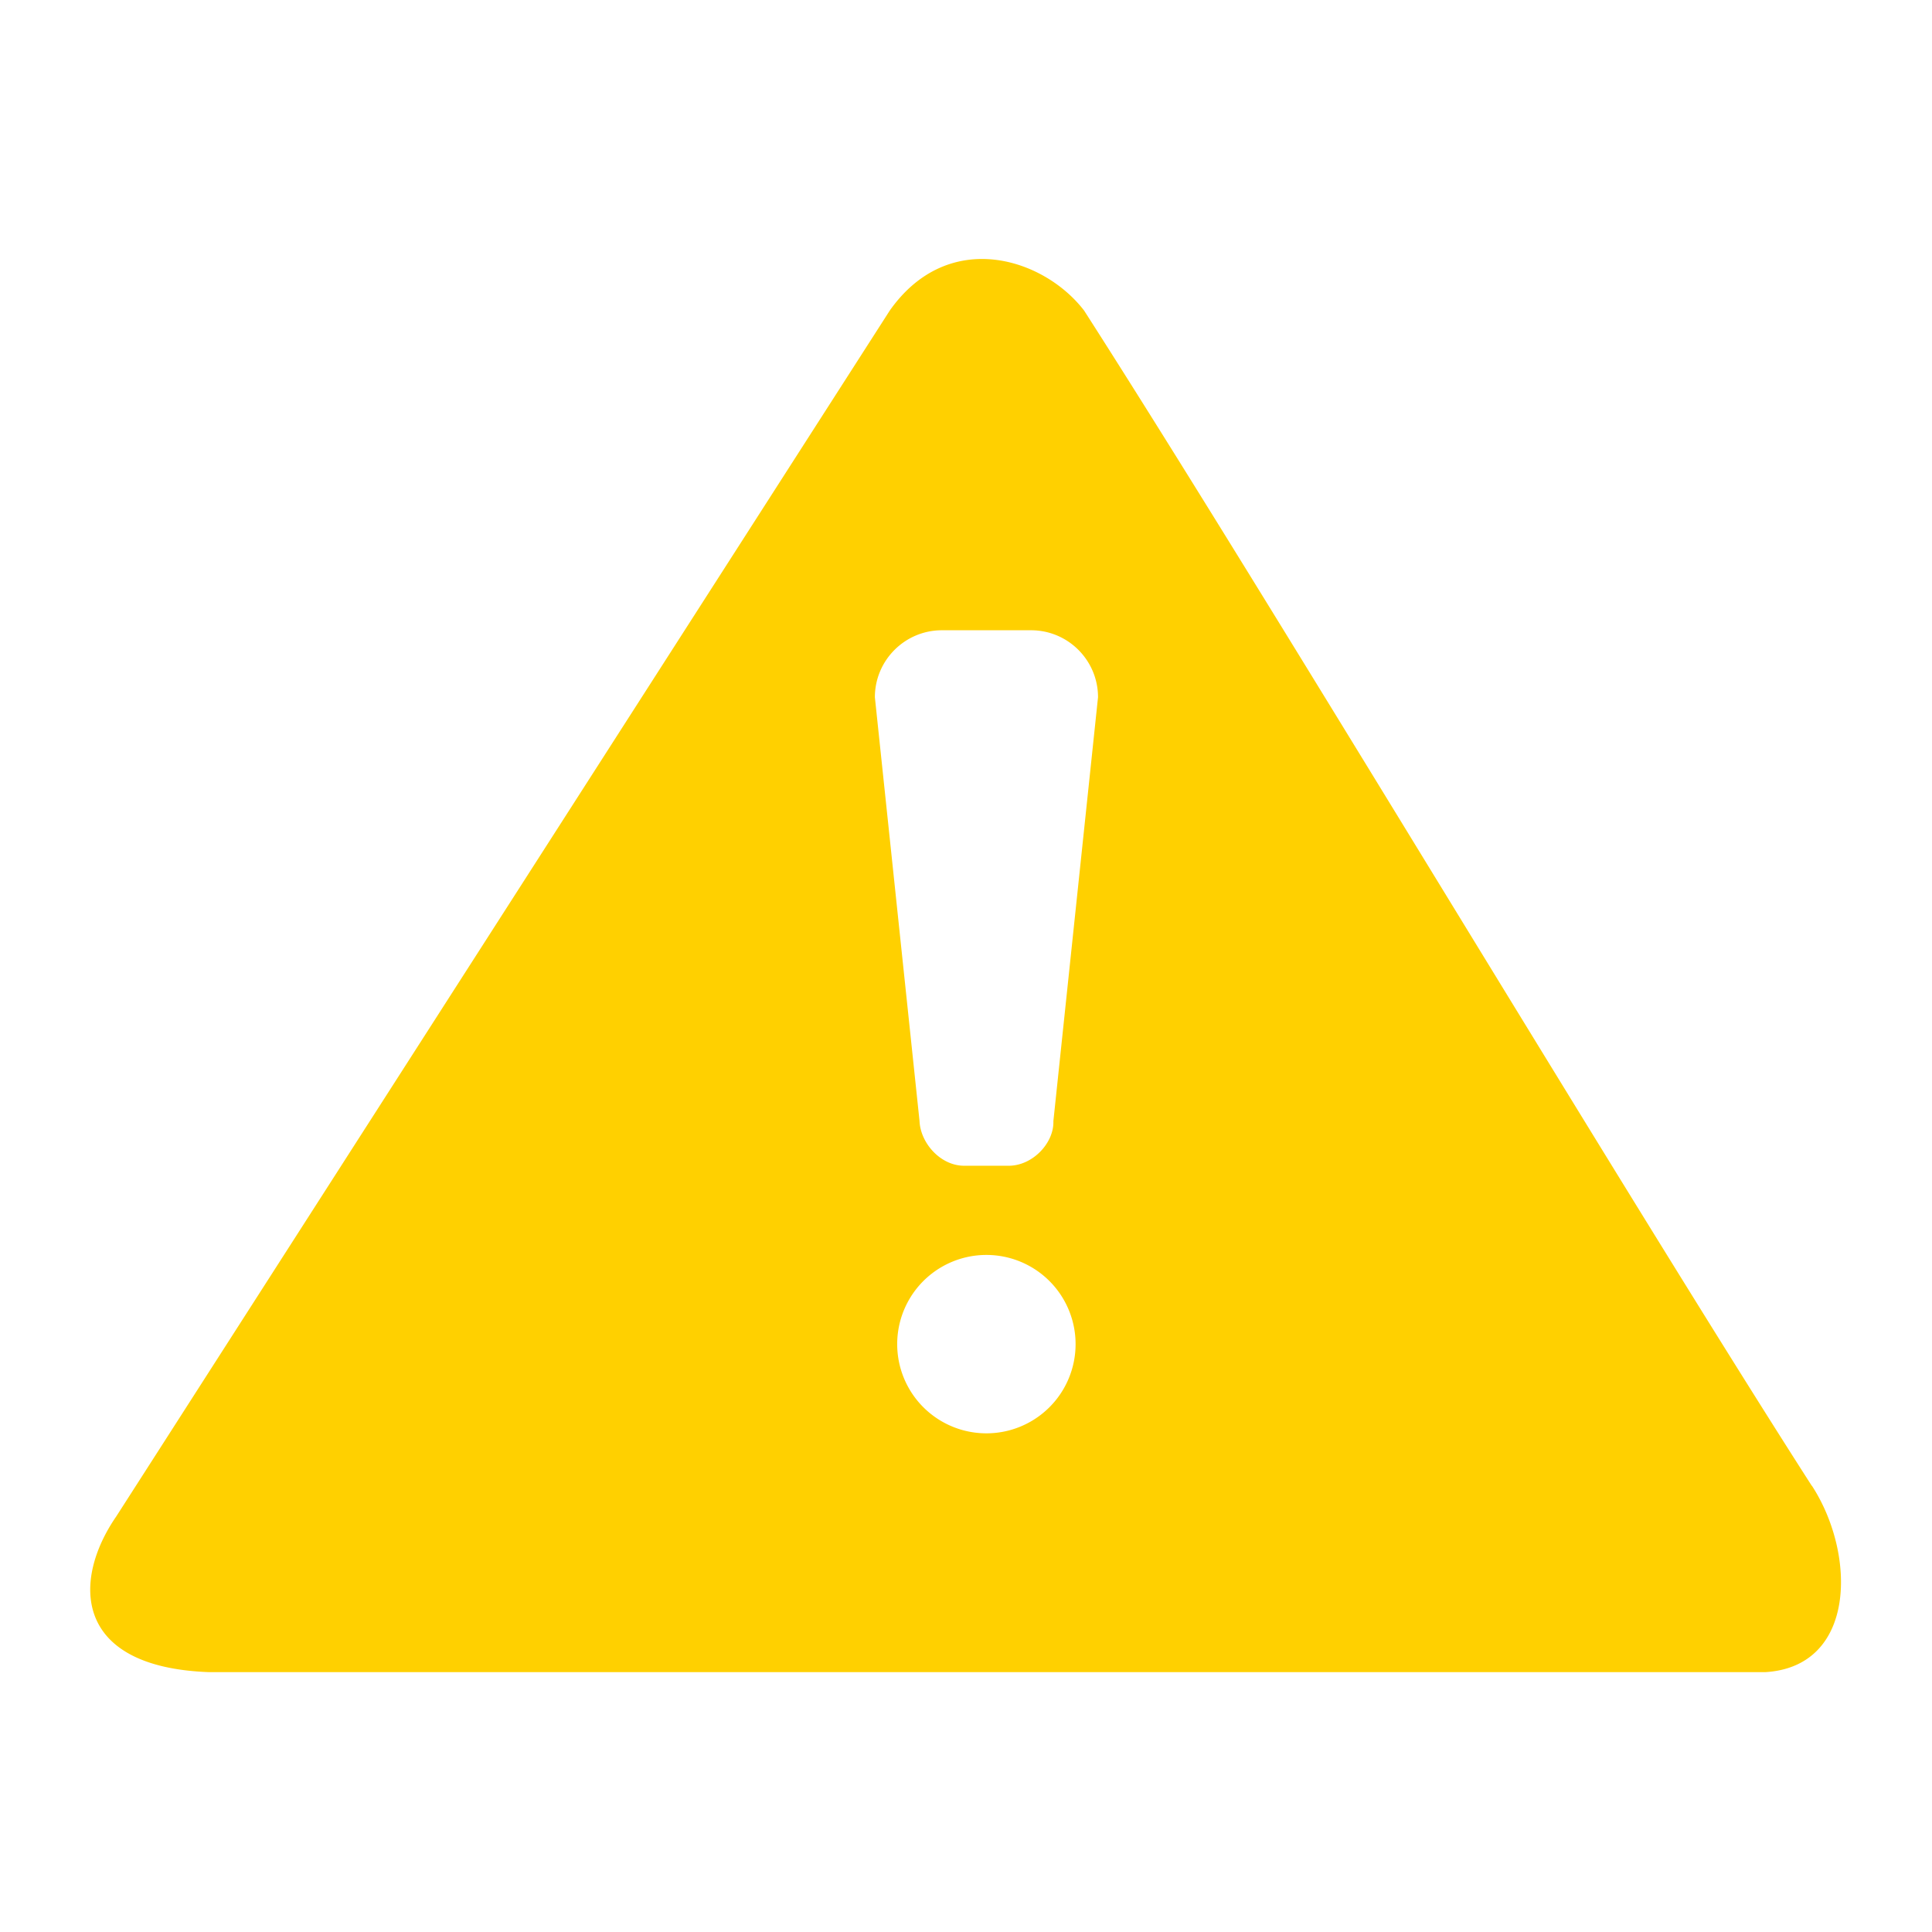 <svg width="18" height="18" xmlns="http://www.w3.org/2000/svg"><path d="M16.88 13.843c-1.738-2.709-5.051-8.255-6.78-10.95-.378-.492-1.264-.773-1.81 0L1.082 14.13c-.41.595-.404 1.404.868 1.449h14.496c.85-.05.85-1.099.435-1.737Zm-7.69-.489a.831.831 0 1 1 0-1.662.831.831 0 0 1 0 1.662Zm.624-2.91c.008.203-.192.417-.416.417h-.415c-.223 0-.408-.214-.416-.417l-.416-3.948c0-.344.28-.624.624-.624h.831c.345 0 .624.28.624.624l-.416 3.95v-.002Z" fill="#FFD000" fill-rule="nonzero"/></svg>